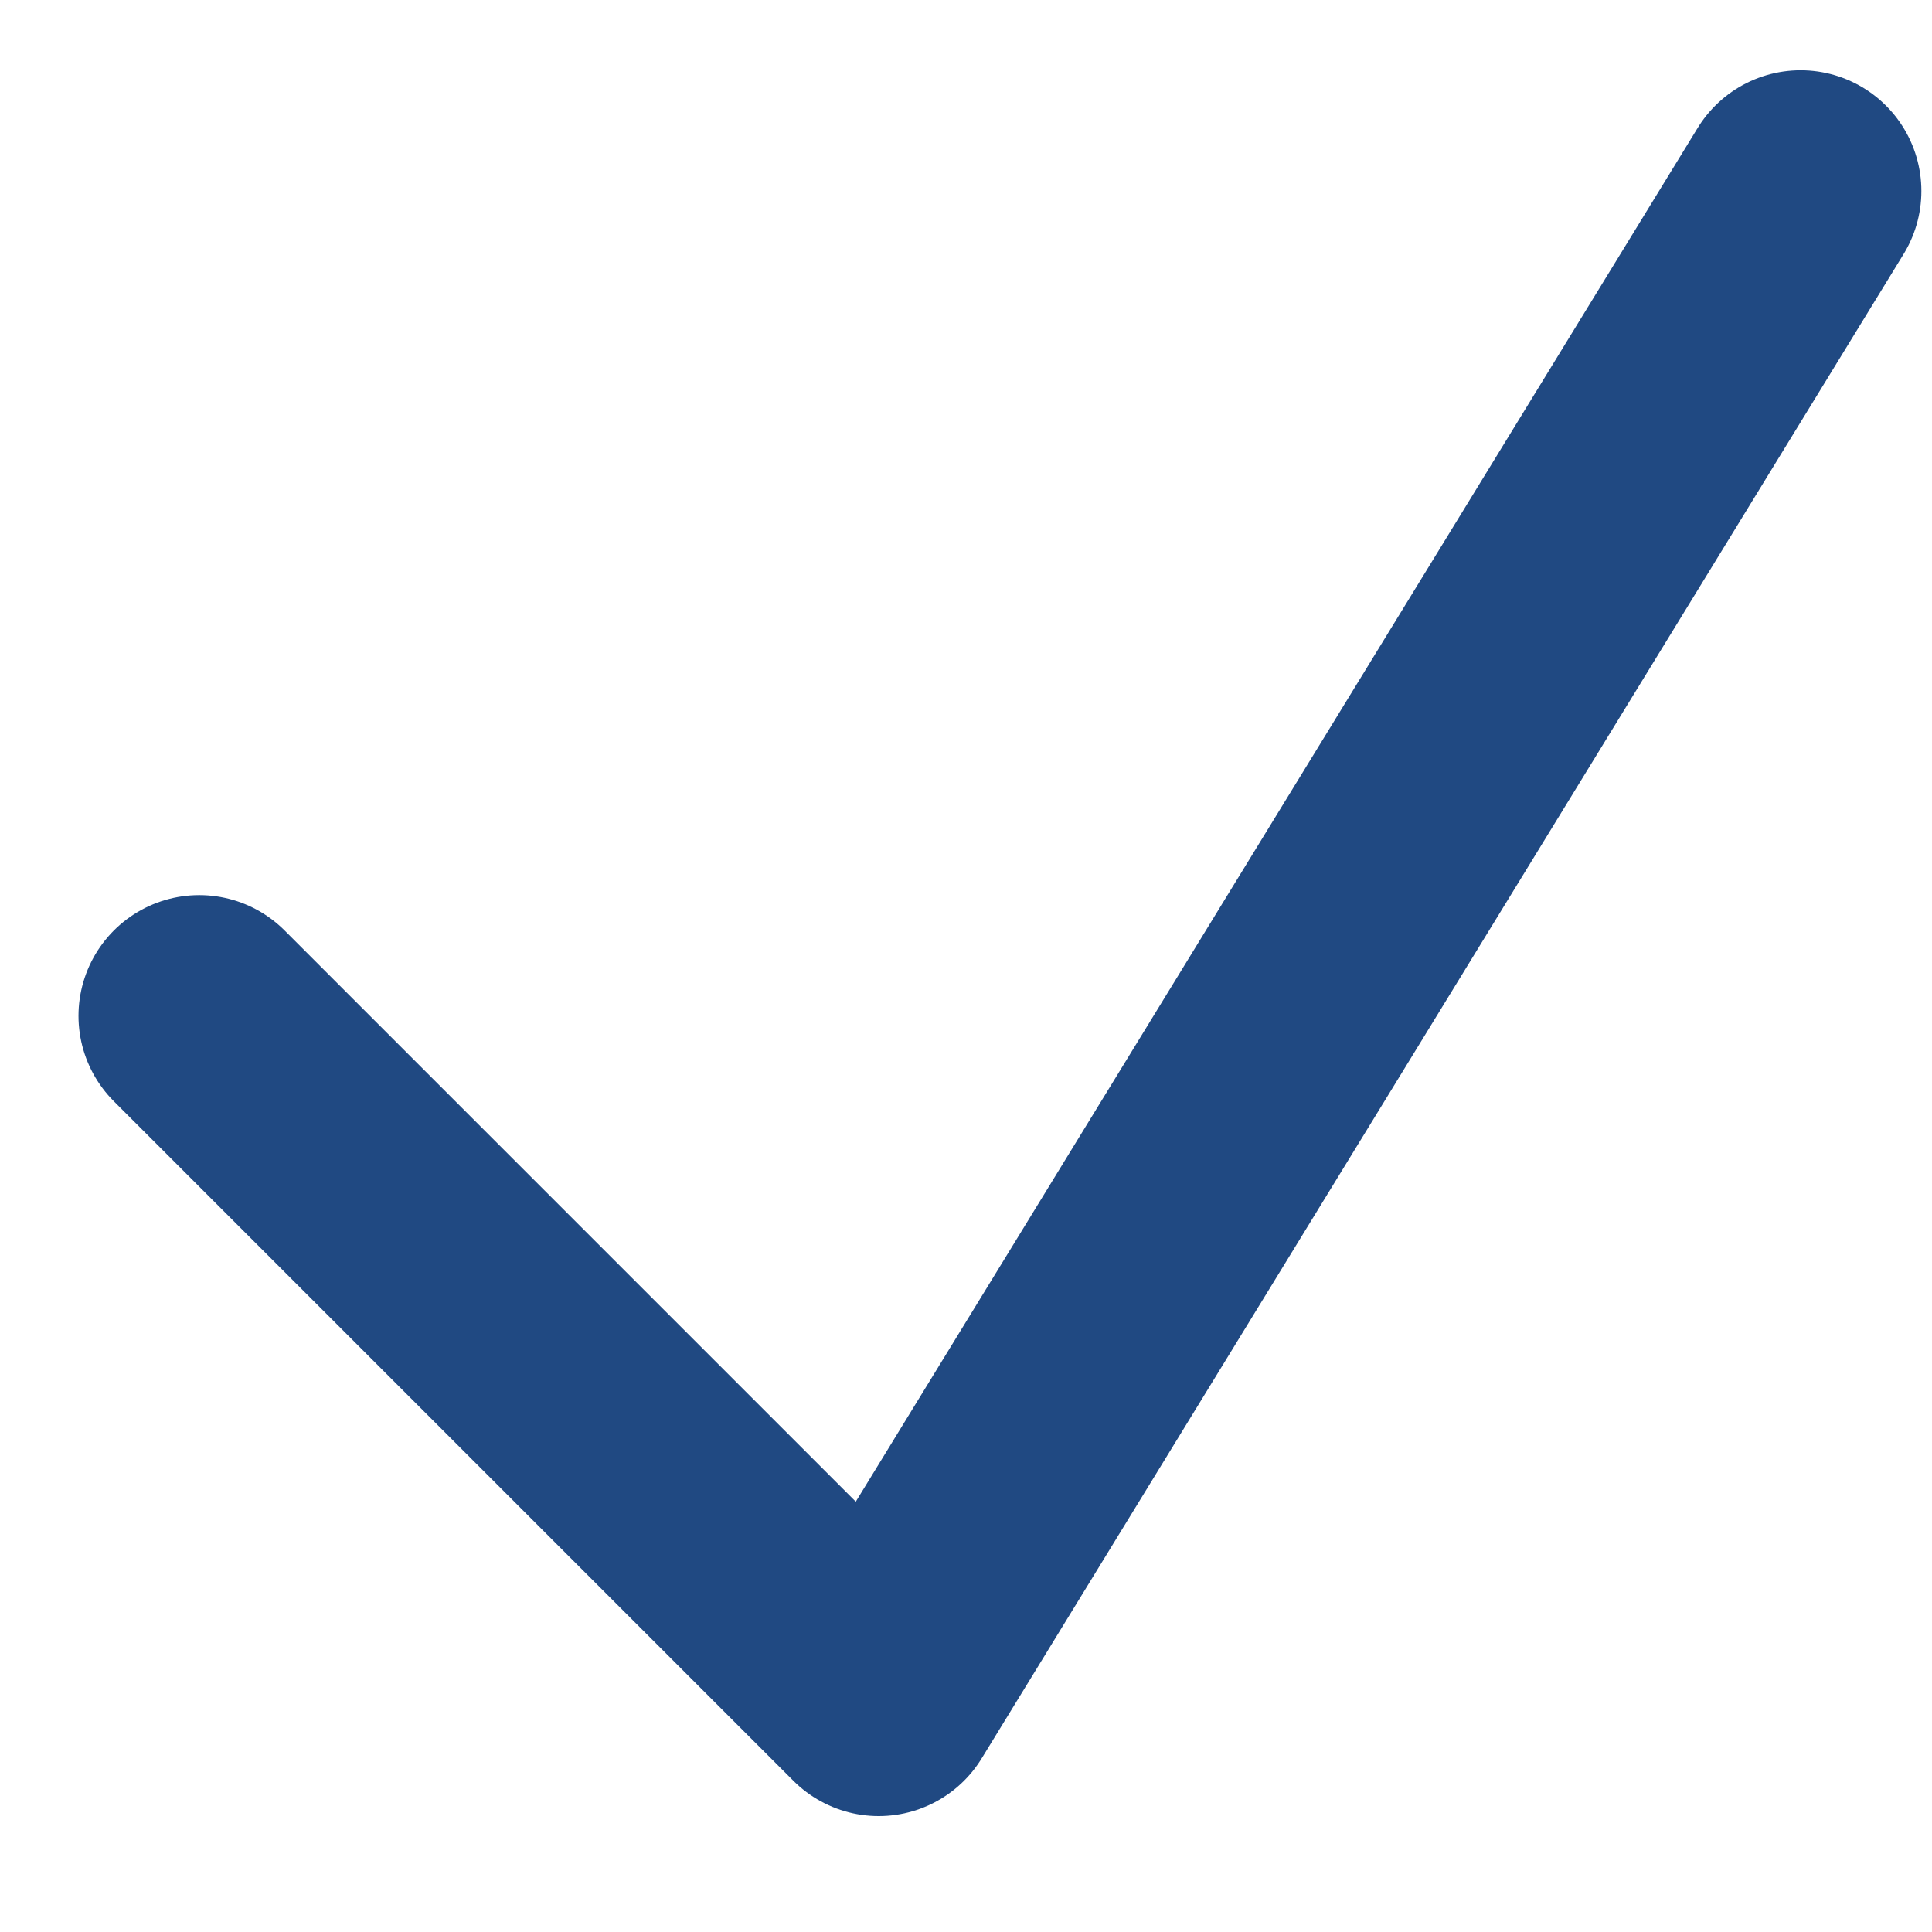 <?xml version="1.0" encoding="UTF-8"?> <svg xmlns="http://www.w3.org/2000/svg" width="16" height="16" viewBox="0 0 16 16" fill="none"> <path d="M1.65 8.413L7.277 14.04L14.912 1.582" stroke="#204982" stroke-width="2" stroke-linecap="round" stroke-linejoin="round"></path> </svg> 